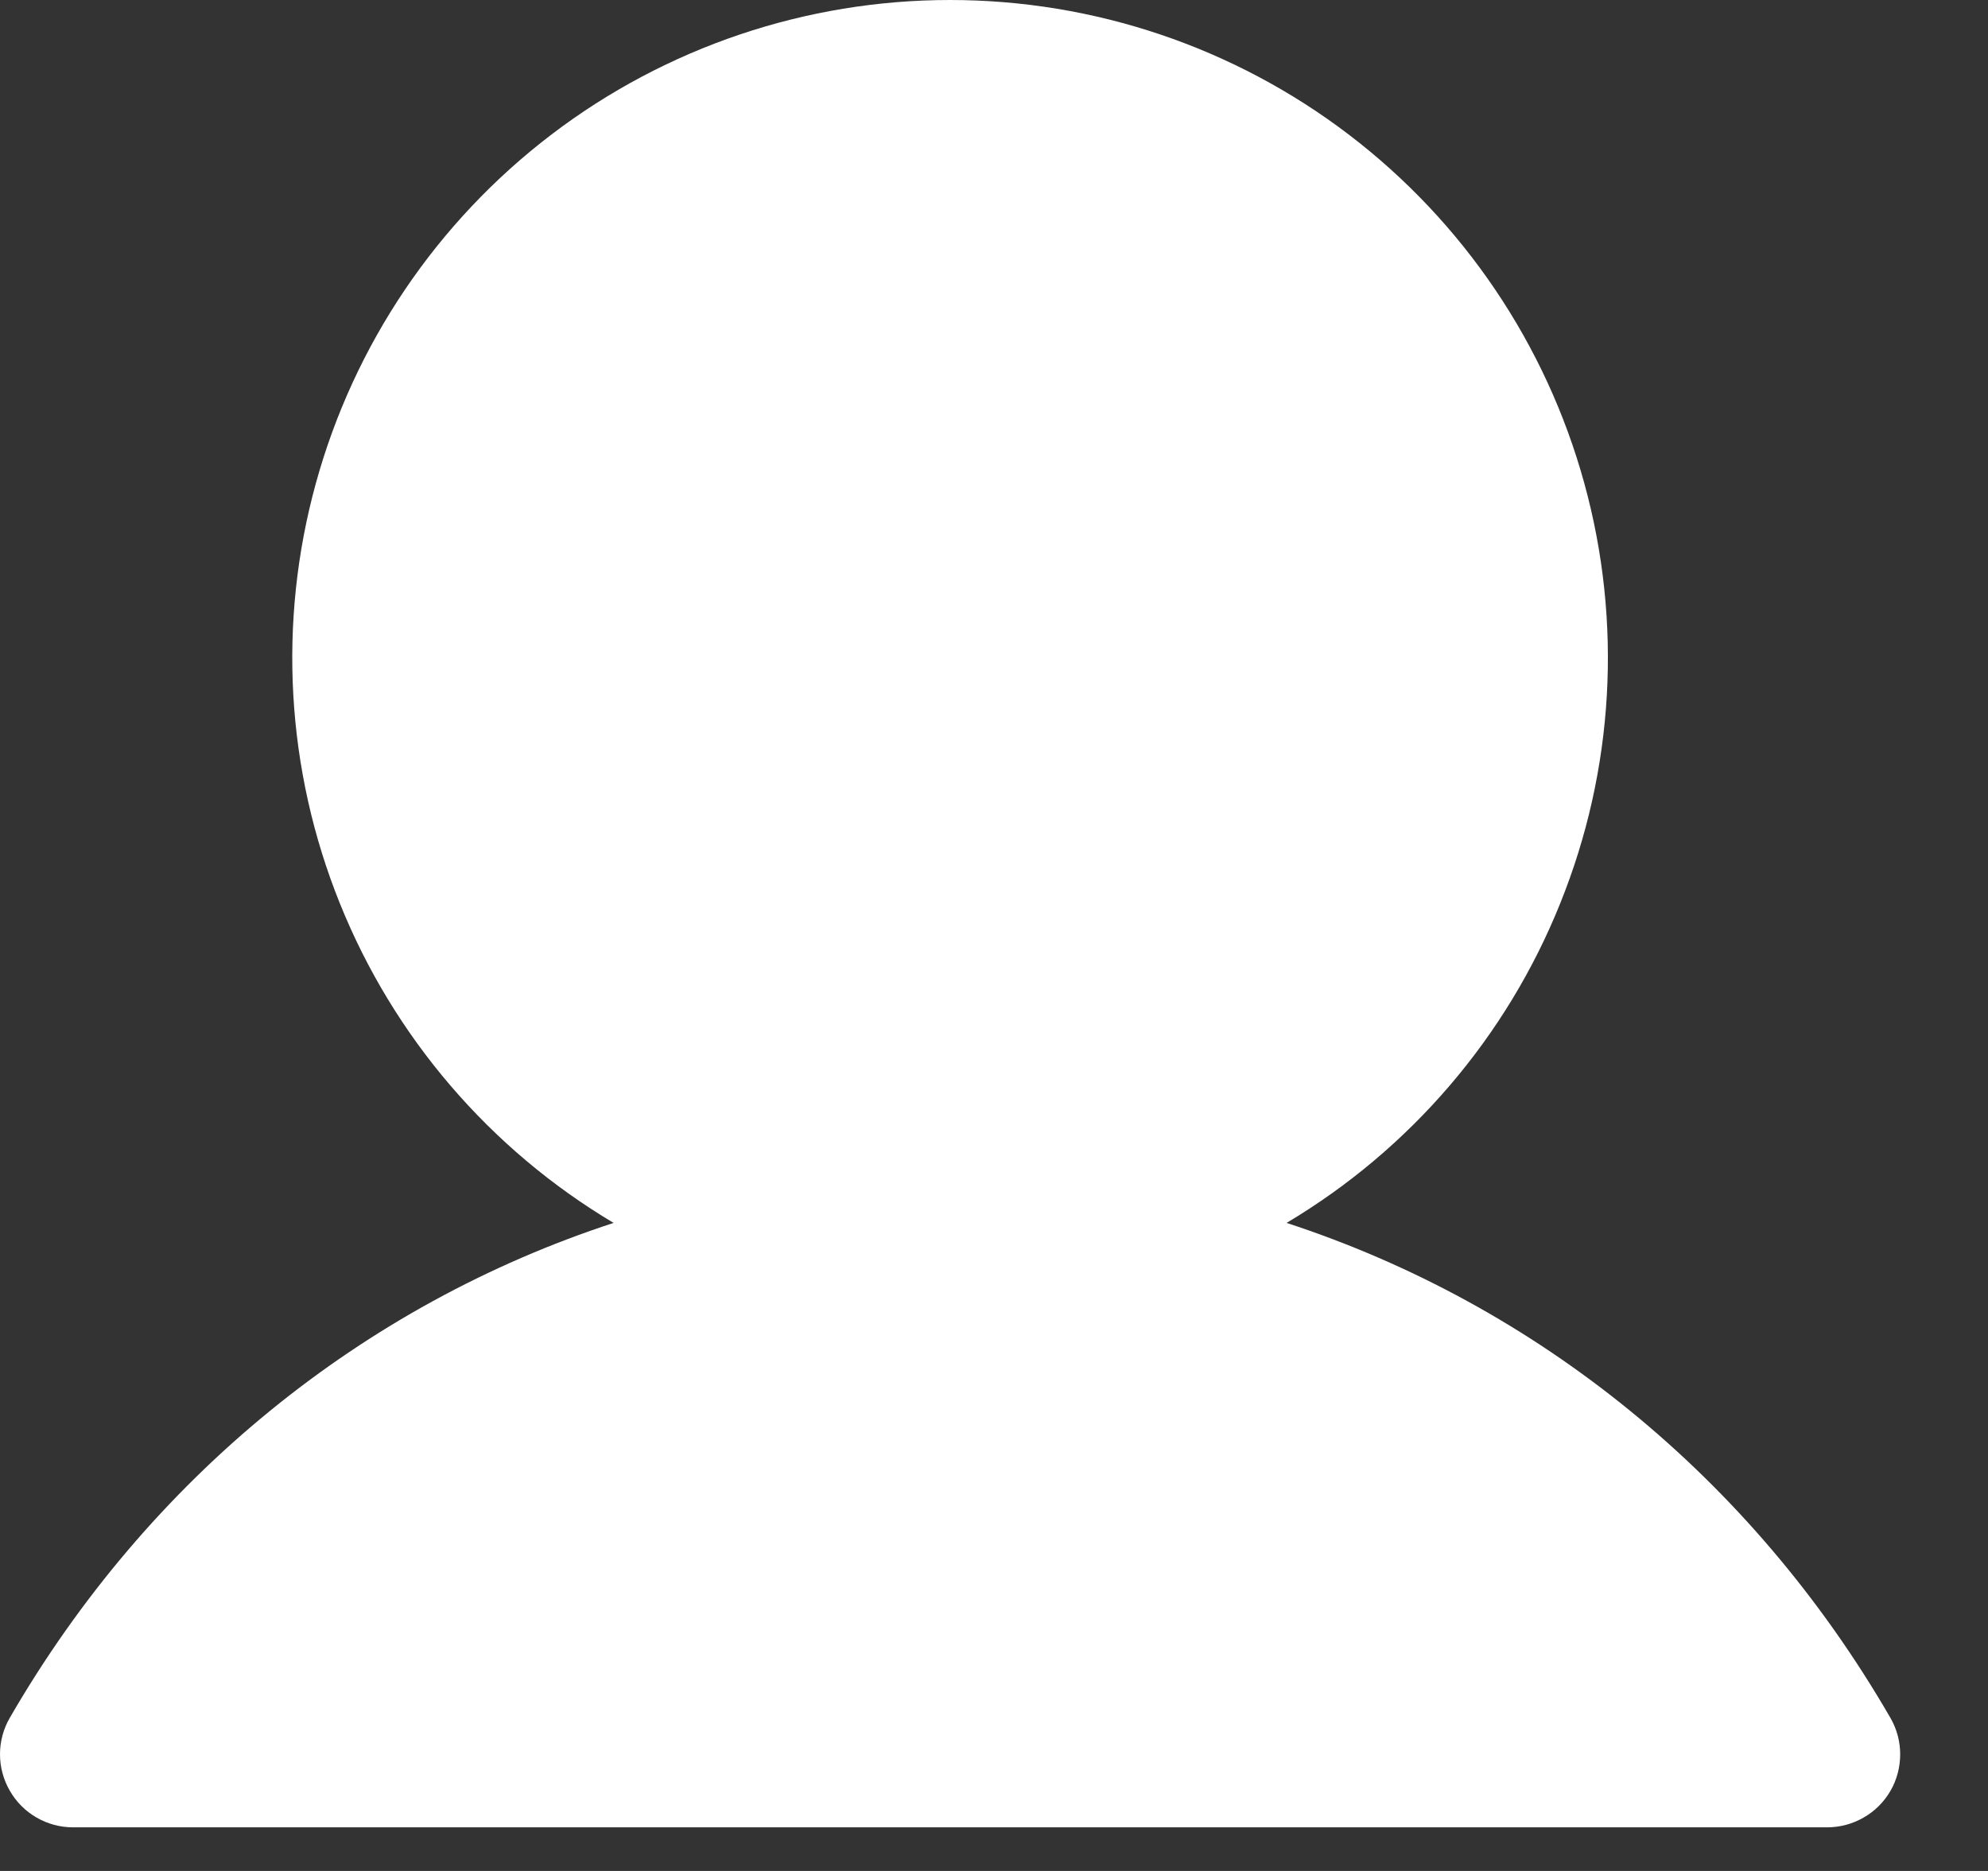 <svg width="17" height="16" viewBox="0 0 17 16" fill="none" xmlns="http://www.w3.org/2000/svg">
<rect x="0" y="0" width="17" height="16" fill="#333333" stroke="none"/>
<path d="M16.166 15.315C16.111 15.41 16.032 15.489 15.937 15.543C15.842 15.598 15.734 15.627 15.624 15.627H0.624C0.515 15.627 0.407 15.598 0.312 15.543C0.217 15.488 0.138 15.409 0.084 15.314C0.029 15.219 -2.81314e-05 15.112 2.06029e-08 15.002C2.81726e-05 14.892 0.029 14.785 0.084 14.69C1.274 12.633 3.107 11.158 5.247 10.458C4.189 9.828 3.366 8.868 2.906 7.725C2.446 6.583 2.374 5.321 2.701 4.133C3.028 2.945 3.735 1.898 4.715 1.151C5.695 0.404 6.893 0 8.124 0C9.356 0 10.554 0.404 11.534 1.151C12.514 1.898 13.221 2.945 13.548 4.133C13.875 5.321 13.803 6.583 13.342 7.725C12.883 8.868 12.06 9.828 11.002 10.458C13.142 11.158 14.975 12.633 16.165 14.69C16.22 14.785 16.249 14.892 16.249 15.002C16.249 15.112 16.221 15.22 16.166 15.315Z" fill="white"/>
</svg>
